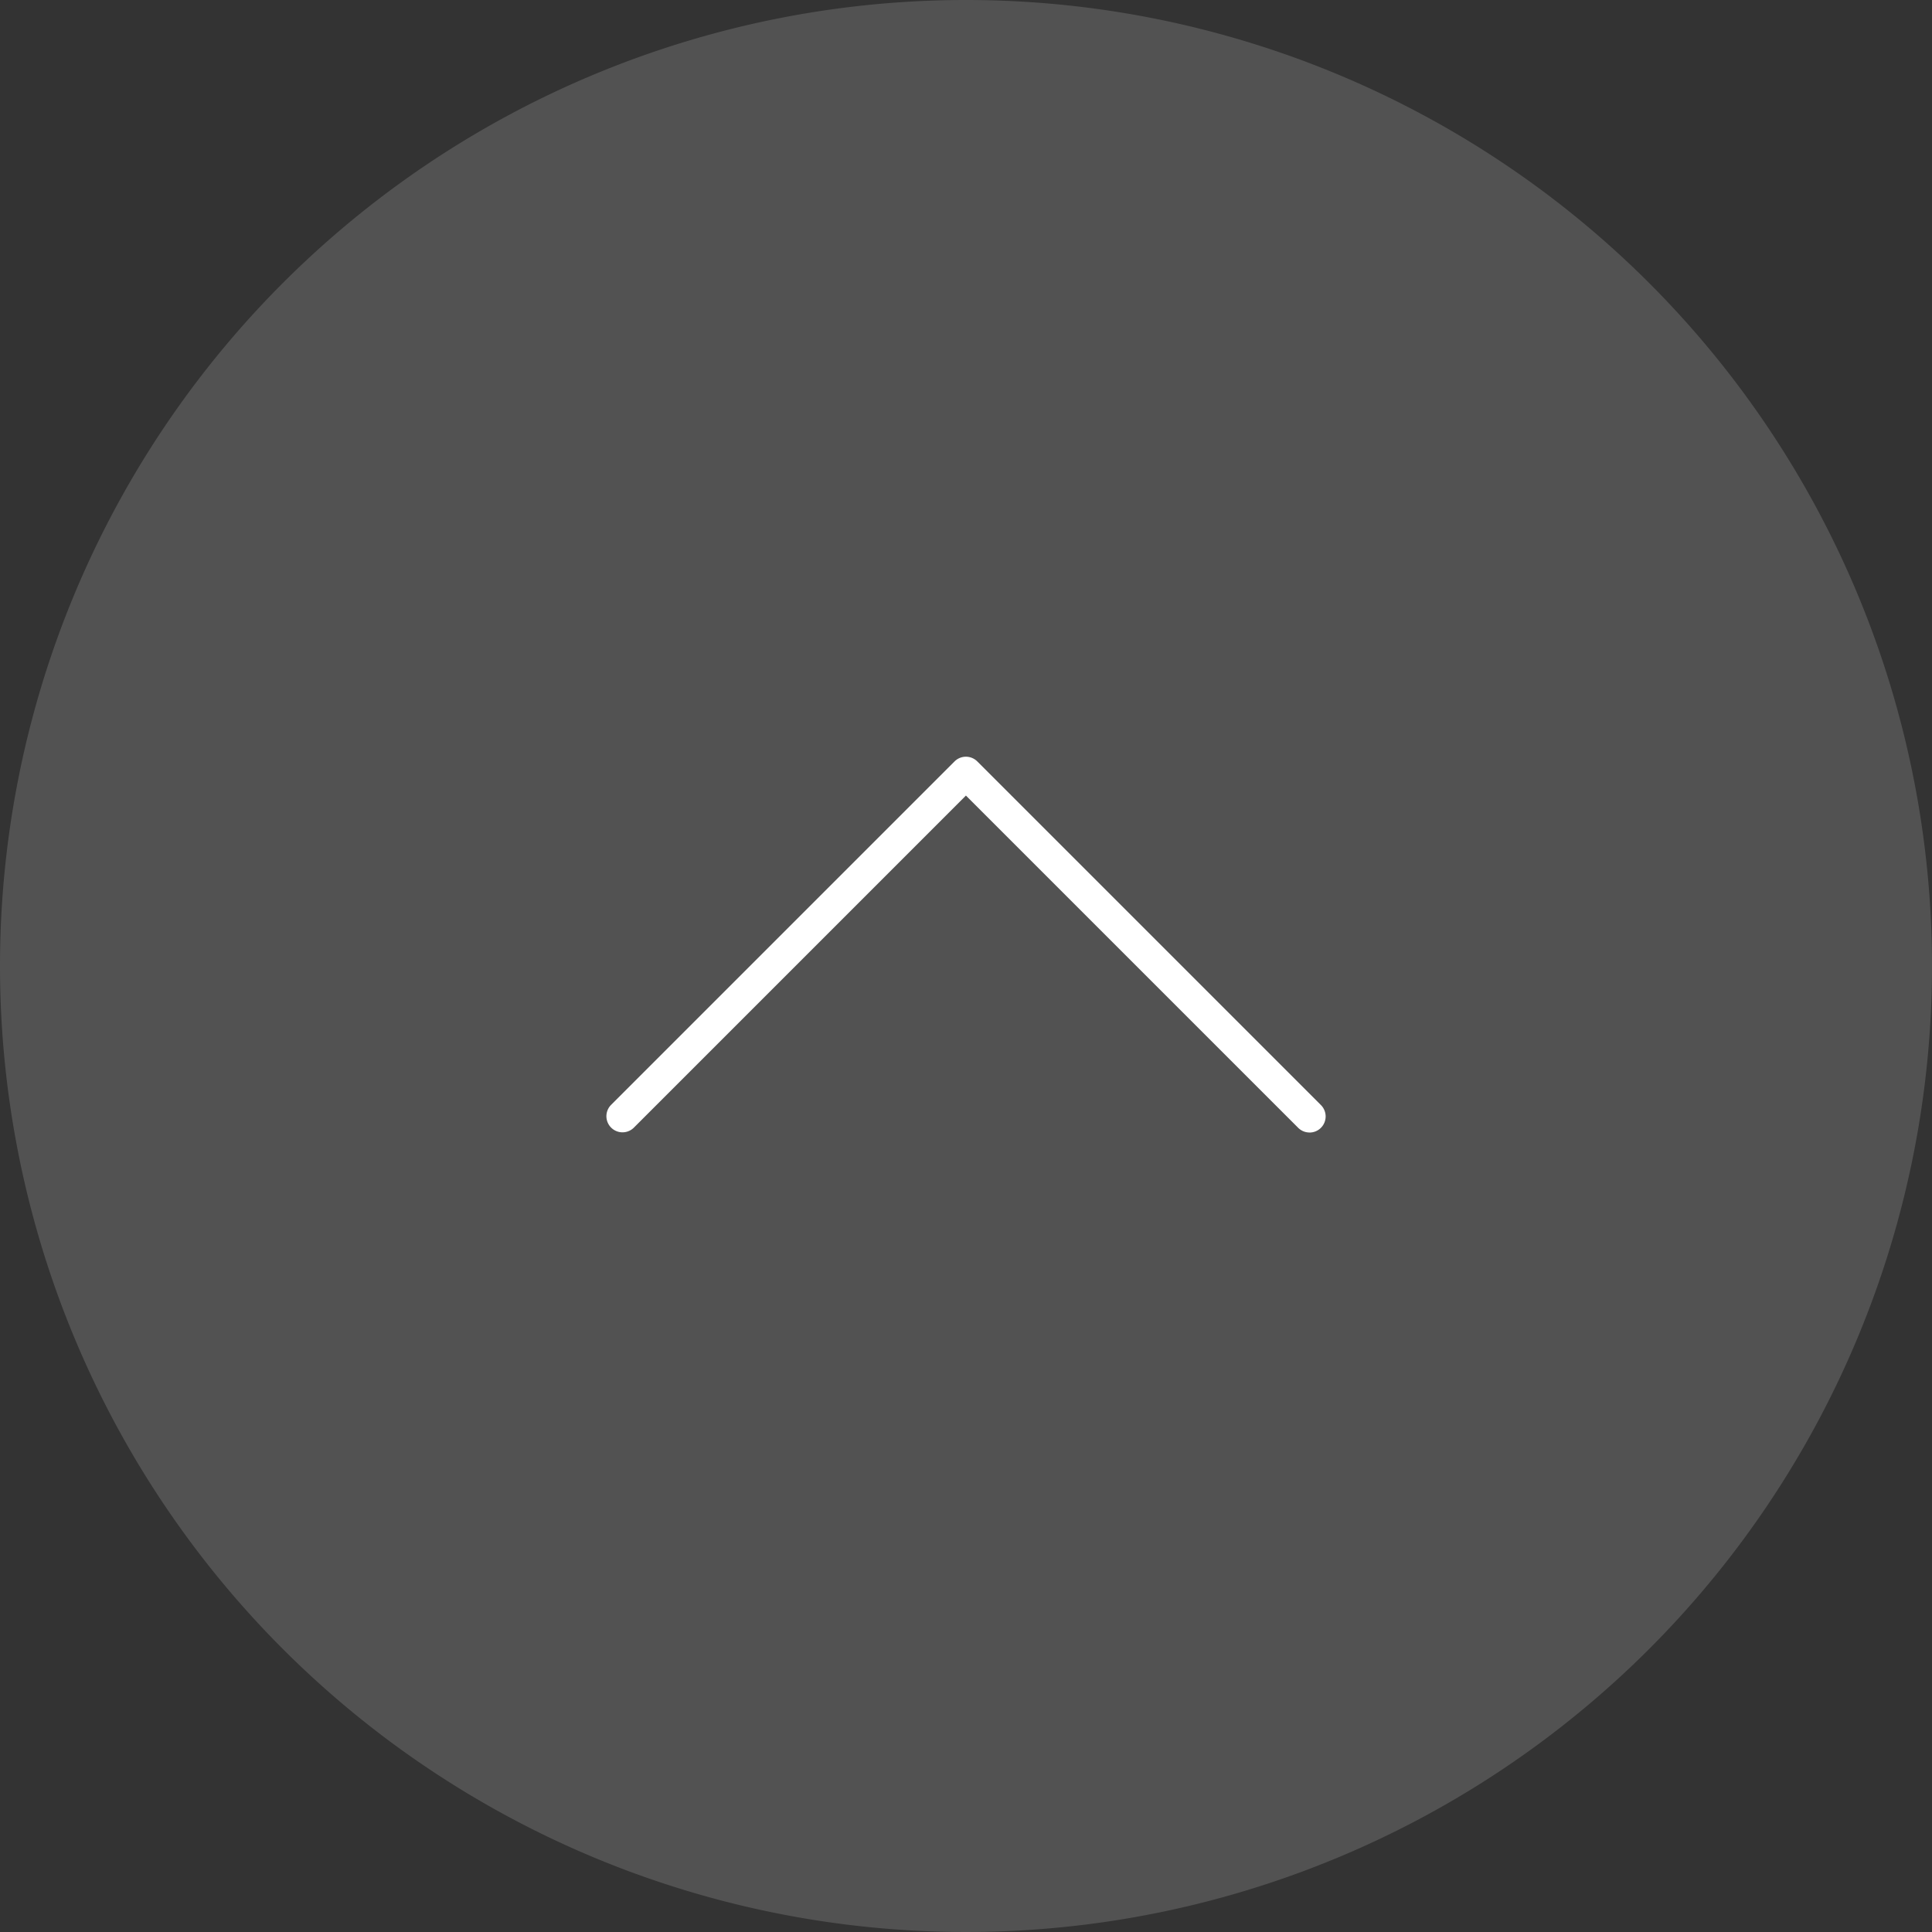<svg xmlns="http://www.w3.org/2000/svg" width="60" height="60" viewBox="0 0 60 60"><rect x="0" y="0" width="60" height="60" fill="#333333" stroke="none"/><g transform="translate(-1186 -6157)"><path d="M30,0A30,30,0,1,1,0,30,30,30,0,0,1,30,0Z" transform="translate(1186 6157)" fill="#fff" opacity="0.154"/><path d="M1237.565,868.11a.5.5,0,0,1-.354-.146l-10.318-10.318-10.318,10.318a.5.5,0,0,1-.707-.707l10.671-10.671a.5.5,0,0,1,.707,0l10.671,10.671a.5.5,0,0,1-.354.854Z" transform="translate(-10.895 5324.061)" fill="#fff"/></g></svg>